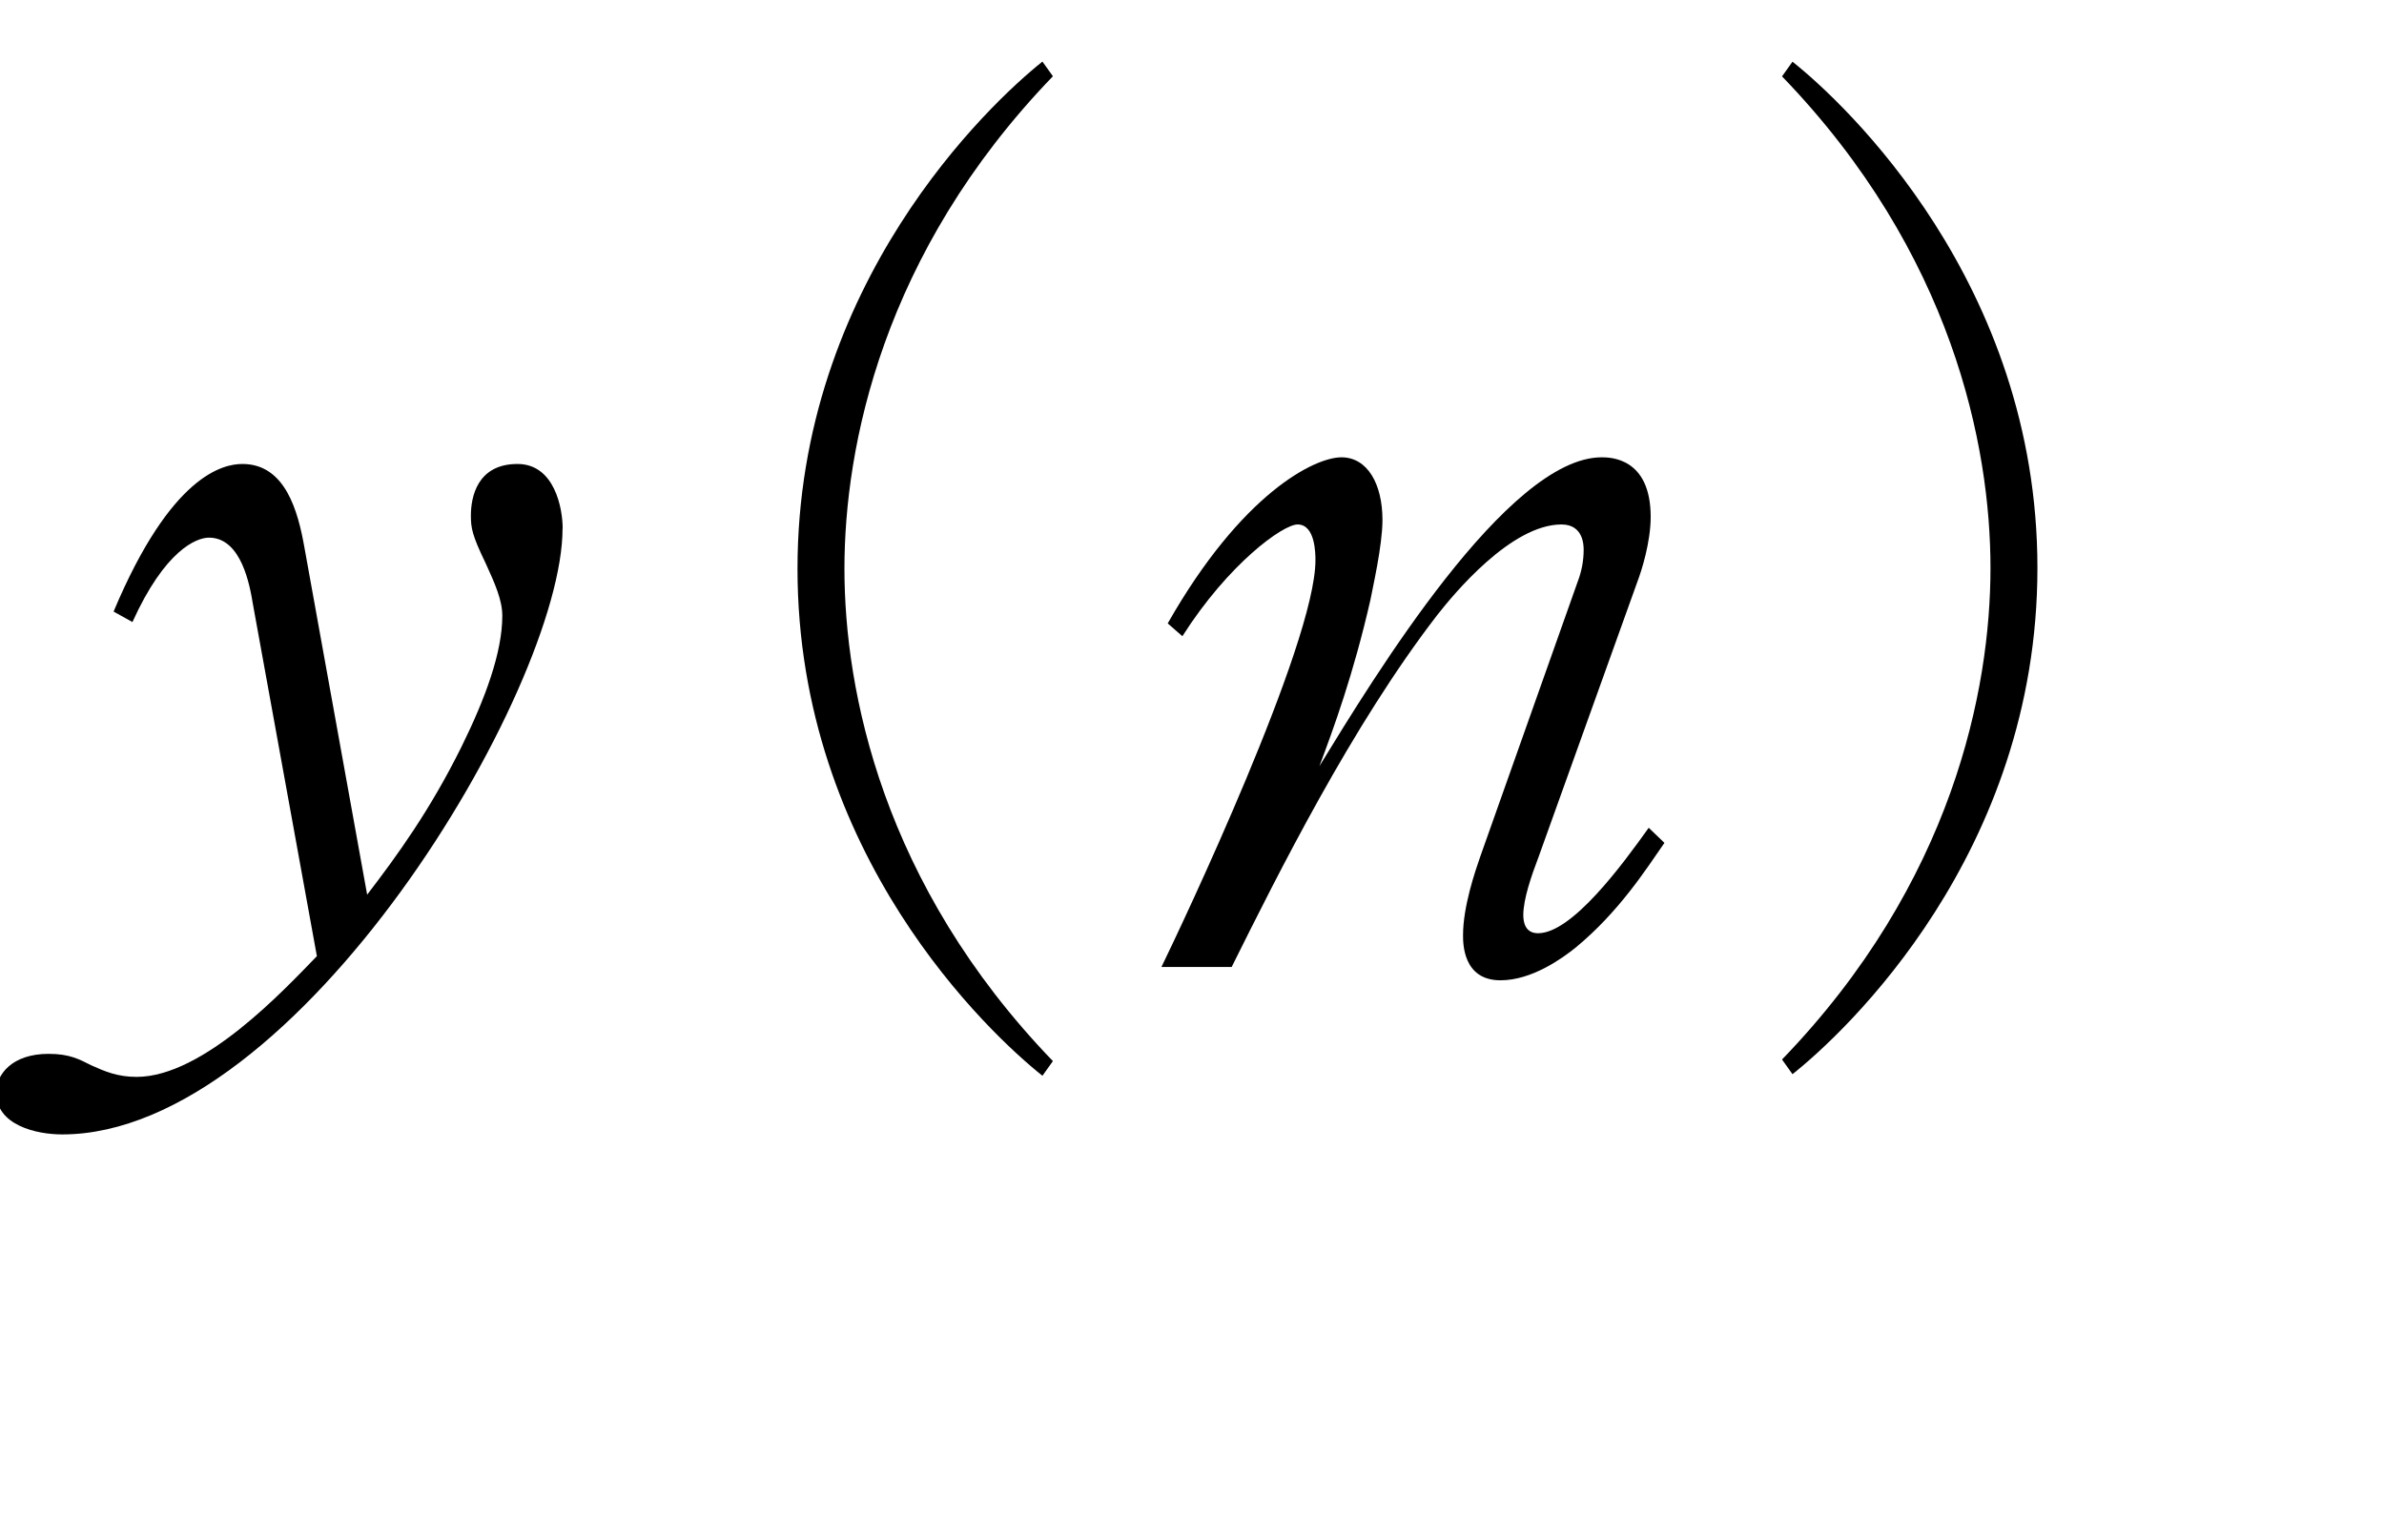 <?xml version="1.0"?><!--Antenna House PDF Viewer SDK V3.3 MR13 (3,3,2014,0515) for Windows Copyright (c) 1999-2014 Antenna House, Inc.--><svg xml:space="preserve" version="1.1" fill="black" fill-rule="evenodd" font-style="normal" font-weight="normal" font-stretch="normal" width="19.35pt" height="12.5pt" viewBox="0 0 19.35 12.5" xmlns="http://www.w3.org/2000/svg" xmlns:xlink="http://www.w3.org/1999/xlink"><defs><clipPath id="c0"><rect x="0" y="0" width="19.35" height="12.5" fill="none" clip-rule="evenodd"/></clipPath><clipPath id="c1"><rect x="-1" y="-1" width="597.276" height="843.89" fill="none" clip-rule="evenodd"/></clipPath><clipPath id="c2"><rect x="0" y="0" width="595.276" height="841.89" fill="none" clip-rule="evenodd"/></clipPath><clipPath id="c3"><rect x="0" y="0" width="595.276" height="841.89" fill="none" clip-rule="evenodd"/></clipPath><clipPath id="c4"><rect x="0" y="0" width="595.276" height="841.89" fill="none" clip-rule="nonzero"/></clipPath><clipPath id="c5"><path d="M55.275,639.81h94.434v136.174h-94.434v-136.174z" fill="none" clip-rule="nonzero"/></clipPath><clipPath id="c6"><rect x="0" y="0" width="595.276" height="841.89" fill="none" clip-rule="nonzero"/></clipPath></defs><g clip-path="url(#c0)"><g><view viewBox="0 0 19.35 12.5" id="p1"/></g><g transform="translate(-338.5,-626.8)" clip-path="url(#c1)"><g clip-path="url(#c2)"><g transform="matrix(1,0,0,-1,0,841.89)" clip-path="url(#c3)"><g stroke-opacity="0"><path d="M4.027,-3.557c0,-.164 -.065,-.525 -.367,-.525c-.327,0 -.378,.27 -.378,.418c0,.1 .009,.159 .119,.386c.077,.168 .136,.302 .136,.428c0,.296 -.136,.668 -.332,1.065c-.255,.514 -.519,.878 -.765,1.199l-.51,-2.823c-.051,-.286 -.153,-.673 -.502,-.673c-.153,0 -.578,.083 -1.046,1.198l.153,.085c.264,-.583 .519,-.685 .621,-.685c.264,0 .332,.389 .357,.541l.519,2.856c-.255,.262 -.918,.98 -1.463,.98c-.153,0 -.255,-.043 -.366,-.093c-.102,-.051 -.179,-.094 -.349,-.094c-.298,0 -.425,.169 -.425,.314c0,.264 .323,.34 .536,.34c1.913,0 4.061,-3.617 4.061,-4.918z" fill-rule="nonzero" transform="matrix(1,0,0,-1,339.04,207.242)"/></g><g stroke-opacity="0"><path d="M8.006,.765c-1.386,-1.437 -1.692,-3.01 -1.692,-3.997c0,-.986 .306,-2.56 1.692,-3.997l-.085,-.119c-.427,.34 -1.988,1.803 -1.988,4.116c0,2.322 1.561,3.776 1.988,4.116l.085,-.119z" fill-rule="nonzero" transform="matrix(1,0,0,-1,339.04,207.242)"/></g><g stroke-opacity="0"><path d="M4.465,-1.007l-.127,-.122c-.216,.303 -.623,.856 -.898,.856c-.103,0 -.12,-.087 -.12,-.147c0,-.13 .066,-.32 .125,-.475l.801,-2.231c.033,-.086 .108,-.32 .108,-.527c0,-.483 -.333,-.483 -.398,-.483c-.764,0 -1.851,1.789 -2.291,2.507c.114,-.303 .276,-.744 .414,-1.349c.016,-.087 .098,-.441 .098,-.649c0,-.293 -.122,-.509 -.333,-.509c-.219,0 -.81,.293 -1.41,1.348l.119,.104c.374,-.588 .816,-.907 .935,-.907c.145,0 .145,.24 .145,.291c0,.675 -1.088,2.968 -1.25,3.301h.57c.375,-.753 .975,-1.958 1.668,-2.856c.134,-.171 .6,-.736 1.009,-.736c.18,0 .18,.173 .18,.207c0,.086 -.016,.173 -.049,.259l-.79,2.229c-.042,.121 -.14,.406 -.14,.639c0,.068 0,.366 .304,.366c.255,0 .502,-.179 .608,-.264c.353,-.29 .575,-.639 .723,-.852z" fill-rule="nonzero" transform="matrix(1,0,0,-1,347.544,207.242)"/></g><g stroke-opacity="0"><path d="M.624,.871c.427,-.339 1.988,-1.792 1.988,-4.109c0,-2.31 -1.561,-3.77 -1.988,-4.109l-.085,.119c1.386,1.435 1.692,3.005 1.692,3.99c0,.985 -.306,2.555 -1.692,3.99l.085,.119z" fill-rule="nonzero" transform="matrix(1,0,0,-1,352.425,207.242)"/></g><g stroke-opacity="0"><path d="M5.715,-4.694c-.458,.068 -.806,.068 -.952,.068c-.574,0 -.896,-.077 -1.279,-.238c.043,.113 .087,.201 .235,.297c.338,.218 .825,.322 1.233,.322c.277,0 .562,-.044 .764,-.071c0,.409 .085,2.288 .068,2.544c-.227,-.035 -.522,-.079 -.918,-.079c-.145,0 -.598,0 -.885,.137c-.201,.094 -.497,.31 -.497,.652c0,.497 .626,.898 1.373,.898c.765,0 1.09,-.408 1.29,-.982c.196,.103 .672,.412 1.003,.636c.153,.104 .204,.138 .281,.138c.153,0 .213,-.154 .213,-.244c0,-.179 -.17,-.365 -.349,-.484c-.17,-.111 -.196,-.119 -1.088,-.518c-.085,-.824 -.111,-1.826 -.111,-2.743c.034,-.009 .782,-.096 1.278,-.21c.059,-.009 .21,-.052 .21,-.192c0,-.136 -.306,-.247 -.408,-.247c-.159,0 -.904,.213 -1.08,.247c0,-.493 .022,-.859 .067,-1.174c.008,-.051 .06,-.289 .06,-.349c0,-.077 -.032,-.111 -.096,-.17c-.048,-.051 -.258,-.247 -.498,-.247c-.257,0 -.42,.094 -.523,.153c.446,.111 .575,.162 .592,.612c.009,.179 .017,1.046 .017,1.242zm.043,3.363c-.043,.168 -.194,.732 -1.037,.732c-.497,0 -.91,-.202 -.91,-.471c0,-.328 .627,-.454 1.004,-.454c.261,0 .572,.042 .943,.193zm-3.339,-1.822c0,.009 -.017,.051 -.026,.06c-.255,.741 -.289,.834 -.578,1.678c-.009,.026 -.034,.145 -.094,.145c-.017,0 -.026,-.009 -.034,-.017c-.026,-.034 -.109,-.582 -.109,-1.138c0,-.946 .213,-1.874 .571,-2.752c.128,-.315 .136,-.35 .136,-.443c0,-.204 -.341,-.689 -.785,-.689c-.07,0 -.122,.009 -.182,.026c.223,.153 .368,.272 .368,.697c0,.111 -.009,.204 -.069,.503c-.18,.817 -.421,2.171 -.421,2.988c0,.509 .18,2.103 .712,2.103c.12,0 .189,-.086 .189,-.197c0,-.08 -.034,-.453 -.034,-.543c0,-.102 .026,-.356 .034,-.433c.05,-.315 .311,-1.563 .404,-1.979l-.083,-.009z" fill-rule="nonzero" transform="matrix(1,0,0,-1,356.677,207.242)"/></g><g stroke-opacity="0"><path d="M33.101,-1.725c-.74,.731 -2.585,1.616 -3.648,1.616c-.317,0 -.642,-.06 -.831,-.306c-.171,-.23 -.171,-.978 -.171,-1.31c0,-1.071 .112,-2.781 .312,-3.827c.026,-.153 .069,-.391 .069,-.468c0,-.221 -.472,-.629 -.827,-.629c-.23,0 -.315,.068 -.374,.136c.353,.136 .602,.221 .602,.935c0,.238 -.045,1.386 -.054,1.65c-.009,.264 -.054,1.947 -.054,2.075c0,.865 .068,1.405 .347,1.731c.296,.343 1.024,.394 1.253,.394c1.344,0 2.789,-.806 3.402,-1.963l-.026,-.034z" fill-rule="nonzero" transform="matrix(1,0,0,-1,310.394,194.486)"/></g><g stroke-opacity="0"><path d="M.754,1.088c.665,-.444 1.096,-1.016 1.096,-1.511c0,-.452 -.337,-.666 -.622,-.666c-.362,0 -.63,.307 -.63,.623c0,.256 .173,.486 .415,.571c.069,.026 .129,.052 .129,.162c0,.111 -.069,.324 -.492,.666l.104,.154z" fill-rule="nonzero" transform="matrix(1,0,0,-1,344.409,194.486)"/></g><g stroke-opacity="0"><path d="M4.136,-2.632c0,-.017 0,-.052 -.111,-.139l-.258,-.2c-.086,-.06 -.112,-.087 -.129,-.087c-.008,0 -.104,.111 -.112,.119l-.136,.162h-.723v-1.088h1.117c.052,0 .129,-.009 .129,-.091c0,-.041 -.016,-.082 -.075,-.132l-.24,-.19c-.025,-.025 -.099,-.091 -.149,-.091c-.051,0 -.085,.064 -.111,.103l-.128,.183h-.544v-.98h1.117c.06,0 .129,-.009 .129,-.09c0,-.06 -.043,-.102 -.077,-.136l-.232,-.204c-.008,0 -.091,-.082 -.137,-.082c-.043,0 -.077,.041 -.128,.098l-.17,.196h-.502v-1.088h1.22c.06,0 .128,-.008 .128,-.077c0,-.062 -.043,-.107 -.086,-.143l-.283,-.24c-.035,-.027 -.112,-.089 -.155,-.089c-.04,0 -.048,.009 -.129,.102l-.194,.23h-1.638l-.567,-.315c.071,.577 .071,1.589 .071,2.225c0,.5 0,1.1 -.02,1.826c0,.084 -.034,.498 -.034,.557c0,.094 .052,.154 .134,.154c.105,0 .26,-.06 .293,-.197c.009,-.026 .009,-.188 .009,-.222h2.068c0,.409 -.06,1.051 -.187,1.552c-.188,.717 -.315,.734 -.699,.734c-.343,0 -.563,-.043 -.747,-.079l-.035,.046c.238,.139 .494,.279 .556,.741c.509,-.094 .959,-.298 1.128,-.739c.264,-.68 .323,-1.275 .408,-2.141c.101,-.051 .229,-.119 .229,-.187zm-1.905,-1.45h-.816v-.98h.816v.98zm0,-1.197h-.816v-1.088h.816v1.088zm0,2.504h-.816v-1.088h.816v1.088zm5.57,2.799c0,-.447 -.535,-.87 -1.202,-1.139l-.042,.069c.1,.086 .217,.206 .367,.446c-.125,.016 -.742,.119 -.884,.143v-1.122h.925c0,.017 0,.103 0,.12c0,.128 .031,.18 .139,.18c.148,0 .296,-.128 .296,-.292c0,-.357 -.066,-.916 -.049,-1.273c.081,-.042 .202,-.101 .202,-.168c0,-.043 -.041,-.085 -.073,-.119l-.229,-.187c-.089,-.077 -.098,-.085 -.114,-.085c-.016,0 -.087,.071 -.103,.088l-.094,.104h-.901c0,-.064 0,-.327 .009,-.383c.125,-.055 .2,-.088 .2,-.159c0,-.069 -.026,-.078 -.209,-.139l-.504,-.173c.062,.148 .124,.27 .124,.853h-.683l-.575,-.255c.033,.145 .06,.265 .06,1.088c0,.137 0,.834 0,.989c0,.077 0,.189 .154,.189c.236,0 .227,-.231 .227,-.378h.816v1.174c-.792,.105 -1.317,.132 -1.455,.132c-.163,0 -.232,-.02 -.361,-.046l.301,.615c.026,.052 .069,.139 .129,.139c.051,0 .068,-.025 .196,-.245c.222,-.049 .384,-.09 .648,-.156c.298,-.082 1.849,-.531 1.857,-.531c.057,.105 .131,.227 .204,.397c.163,.356 .204,.446 .359,.446c.077,0 .264,-.071 .264,-.322zm-.835,-1.82h-.925v-1.197h.925v1.197zm-1.306,0h-.816v-1.197h.816v1.197zm2.583,-2.396v-.062c-.374,0 -1.259,-.018 -2.203,-.623c.328,-.344 .59,-.72 .894,-1.156c.434,-.109 .467,-.117 .467,-.218c0,-.064 -.032,-.11 -.08,-.155l-.351,-.302c-.009,-.009 -.105,-.091 -.112,-.091c-.025,0 -.033,.009 -.125,.101l-.225,.22h-.946c-.16,0 -.789,0 -1.426,-.109l.207,.424c.116,-.025 .19,-.041 .306,-.048c.261,.72 .652,1.123 .861,1.315c-.833,.861 -1.511,1.181 -1.846,1.341l.034,.064c.897,-.292 1.544,-.651 2.105,-1.159c.49,.396 .998,.674 1.778,.952c.085,-.109 .332,-.395 .663,-.495zm-1.744,-2.067c-.086,.174 -.274,.564 -.795,1.152c-.261,-.19 -.654,-.531 -.985,-1.111c.095,-.009 .424,-.041 .719,-.041h1.061zm-3.305,4.59c0,-.321 -.547,-.503 -.684,-.554l-.035,.06c.103,.113 .145,.166 .257,.401c.129,.253 .172,.332 .292,.332c.102,0 .17,-.123 .17,-.237zm-.588,.494c0,-.34 -.483,-.611 -.676,-.724l-.053,.043c.097,.113 .15,.191 .238,.521c.106,.39 .115,.425 .256,.425c.087,0 .235,-.069 .235,-.266zm-.712,.404c0,-.121 -.086,-.286 -.111,-.328c-.128,-.269 -.266,-.389 -.48,-.605l-.065,.045c.1,.145 .108,.214 .158,.771c.017,.206 .033,.412 .242,.412c.168,0 .257,-.151 .257,-.294zm-.914,.074c0,-.082 0,-.523 -.168,-.99l-.061,.009c-.009,.196 -.077,.425 -.128,.639c-.026,.085 -.187,.493 -.187,.595c0,.119 .111,.199 .23,.199c.055,0 .315,-.03 .315,-.452z" fill-rule="nonzero" transform="matrix(1,0,0,-1,352.913,194.486)"/></g></g></g></g></g></svg>